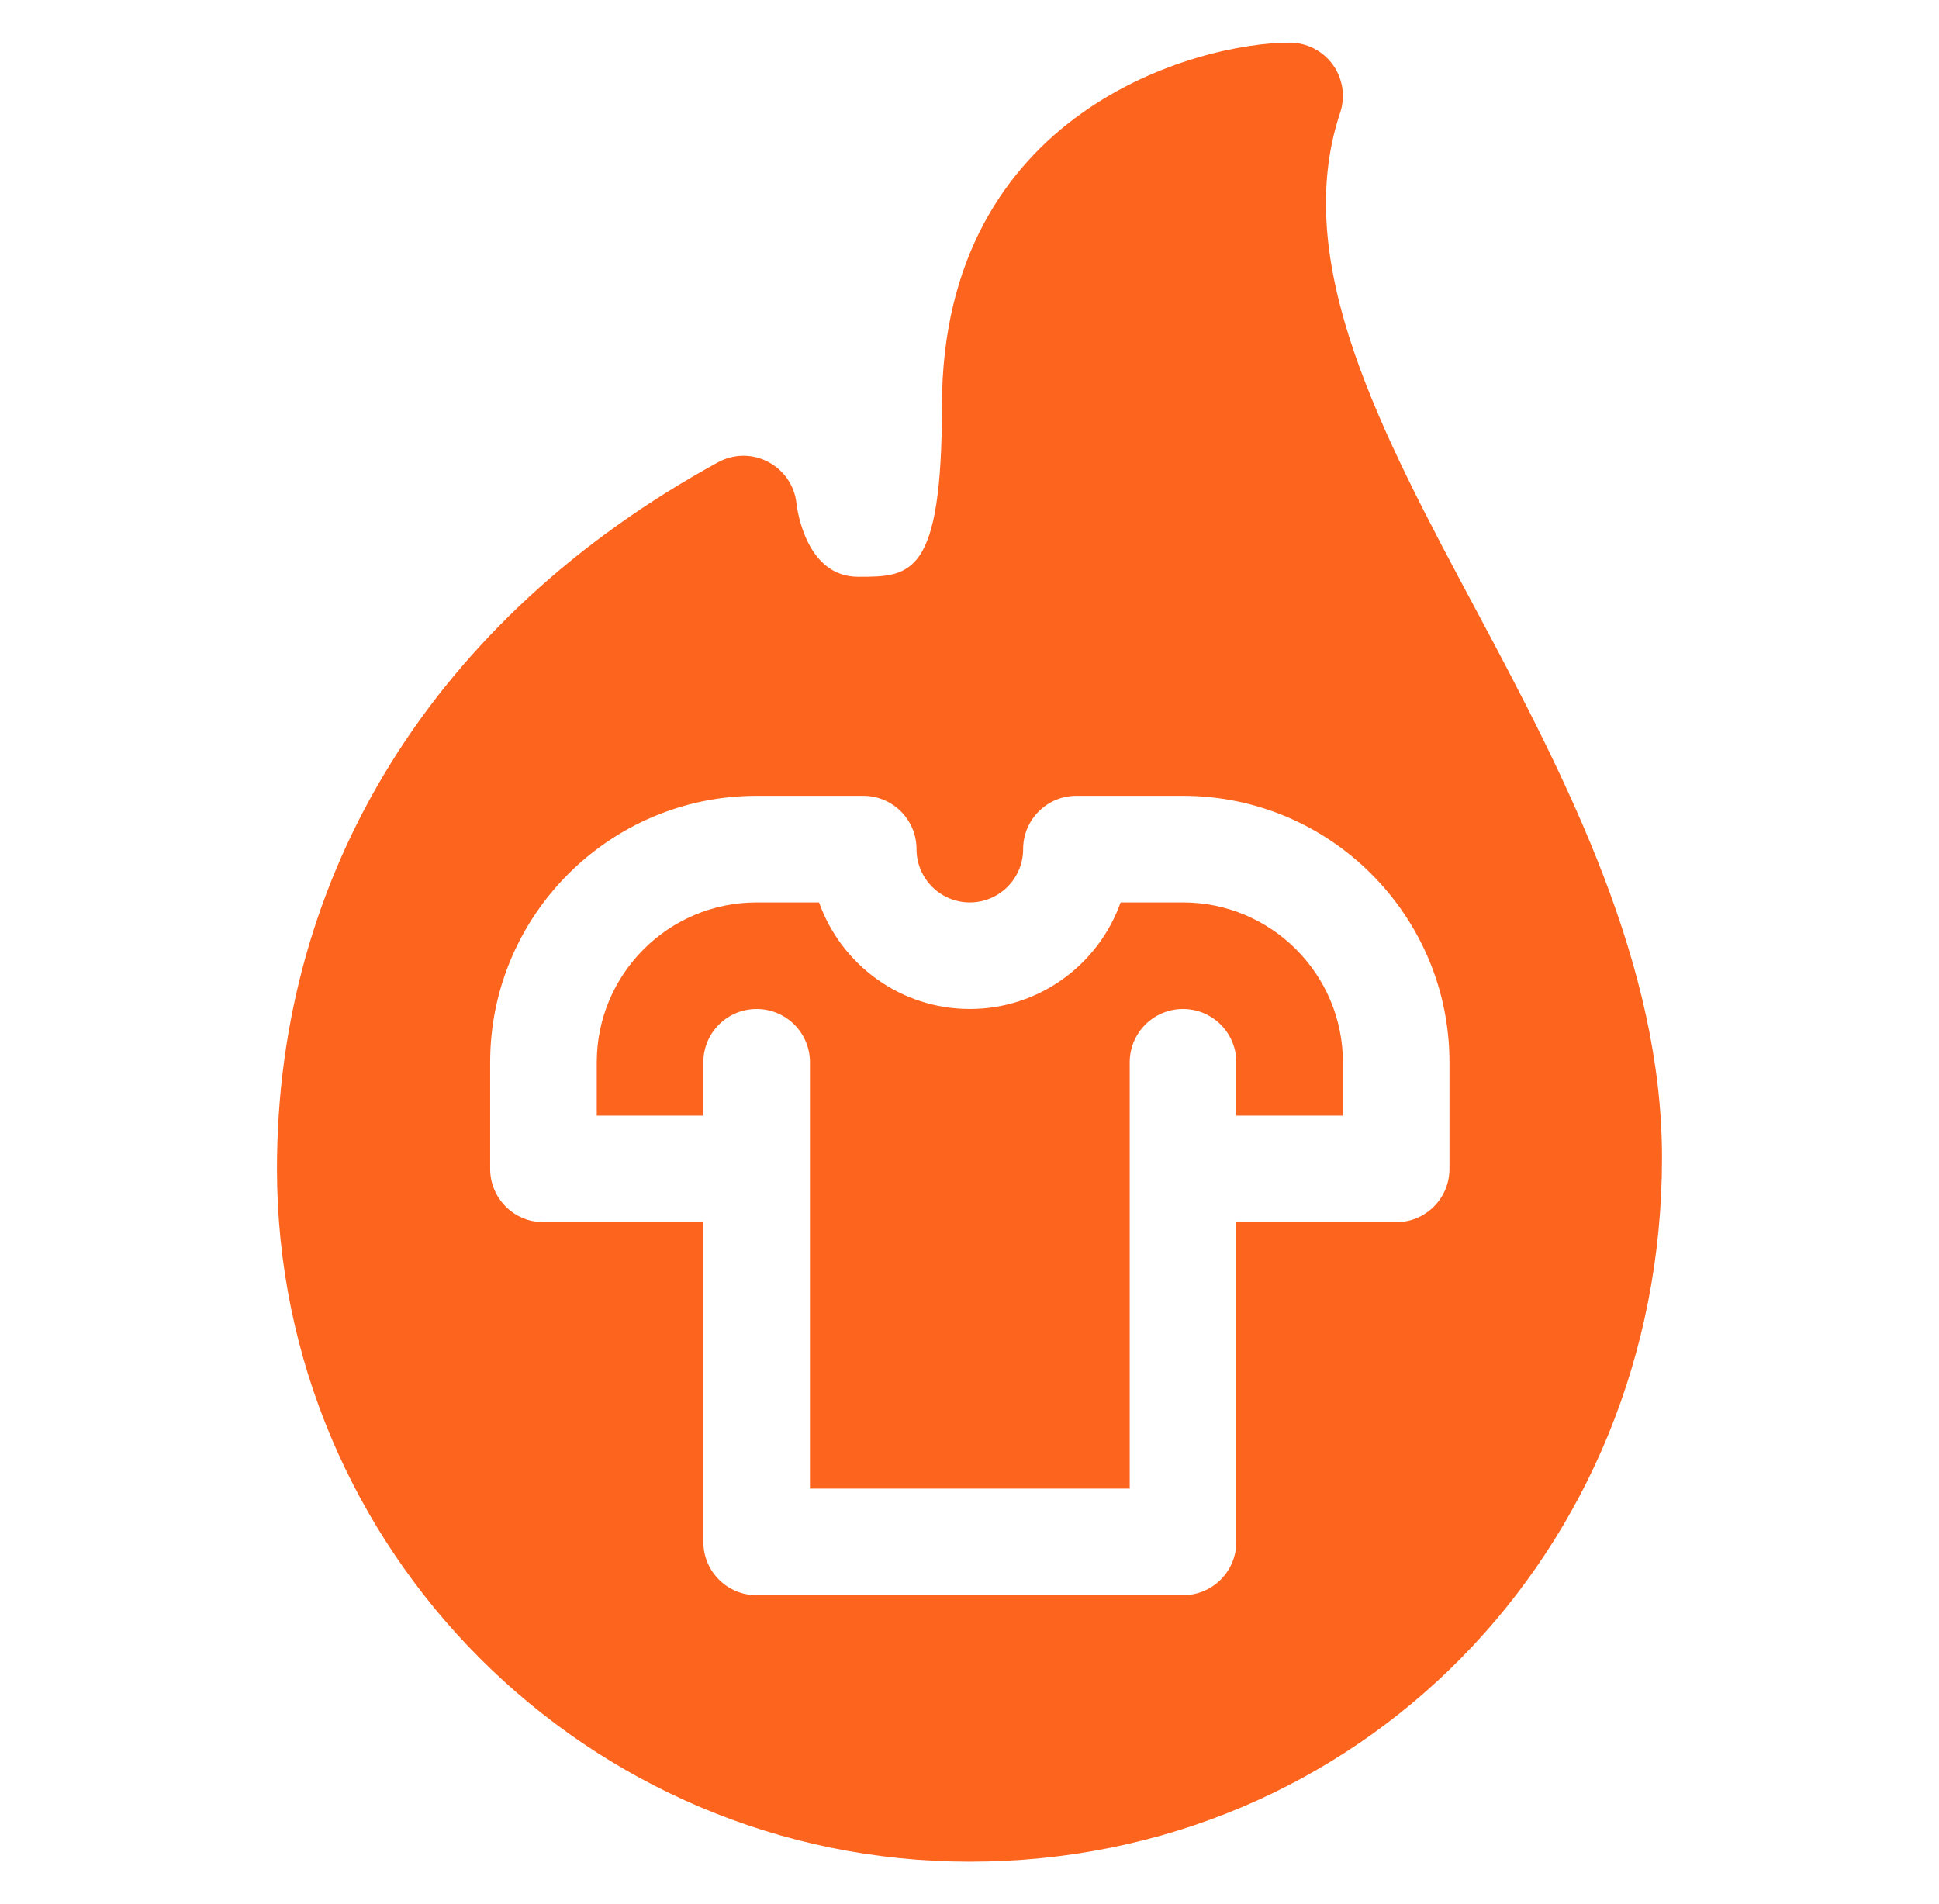 <svg xmlns="http://www.w3.org/2000/svg" fill="none" viewBox="0 0 56 55" height="55" width="56">
<path fill="#FD641E" d="M38.784 30.681V32.221H35.706V30.681C35.706 29.831 35.017 29.142 34.166 29.142C33.316 29.142 32.627 29.831 32.627 30.681V42.995H23.392V30.681C23.392 29.831 22.703 29.142 21.852 29.142C21.002 29.142 20.313 29.831 20.313 30.681V32.221H17.235V30.681C17.235 28.135 19.306 26.064 21.852 26.064H23.655C24.29 27.855 26.003 29.142 28.009 29.142C30.016 29.142 31.728 27.855 32.364 26.064H34.166C36.713 26.064 38.784 28.135 38.784 30.681ZM28.009 53.77C16.976 53.77 7.999 44.793 7.999 33.76C7.999 25.231 12.521 17.851 20.733 13.354C21.186 13.105 21.734 13.1 22.188 13.342C22.645 13.581 22.951 14.033 23.004 14.547C23.028 14.753 23.294 16.659 24.784 16.659C26.293 16.659 27.204 16.659 27.204 11.727C27.204 3.159 34.64 1.23 37.245 1.23C37.739 1.23 38.204 1.468 38.494 1.869C38.782 2.271 38.862 2.788 38.704 3.257C37.263 7.582 39.878 12.473 42.647 17.65C45.279 22.57 48 27.863 48 33.44C48 44.84 39.218 53.77 28.009 53.77ZM41.862 30.681C41.862 26.438 38.41 22.985 34.166 22.985H31.088C30.237 22.985 29.549 23.674 29.549 24.524C29.549 25.374 28.859 26.064 28.009 26.064C27.16 26.064 26.47 25.374 26.47 24.524C26.47 23.674 25.782 22.985 24.931 22.985H21.852C17.609 22.985 14.156 26.438 14.156 30.681V33.76C14.156 34.611 14.845 35.299 15.695 35.299H20.313V44.535C20.313 45.385 21.002 46.074 21.852 46.074H34.166C35.017 46.074 35.706 45.385 35.706 44.535V35.299H40.323C41.174 35.299 41.862 34.611 41.862 33.76V30.681Z"></path>
</svg>
